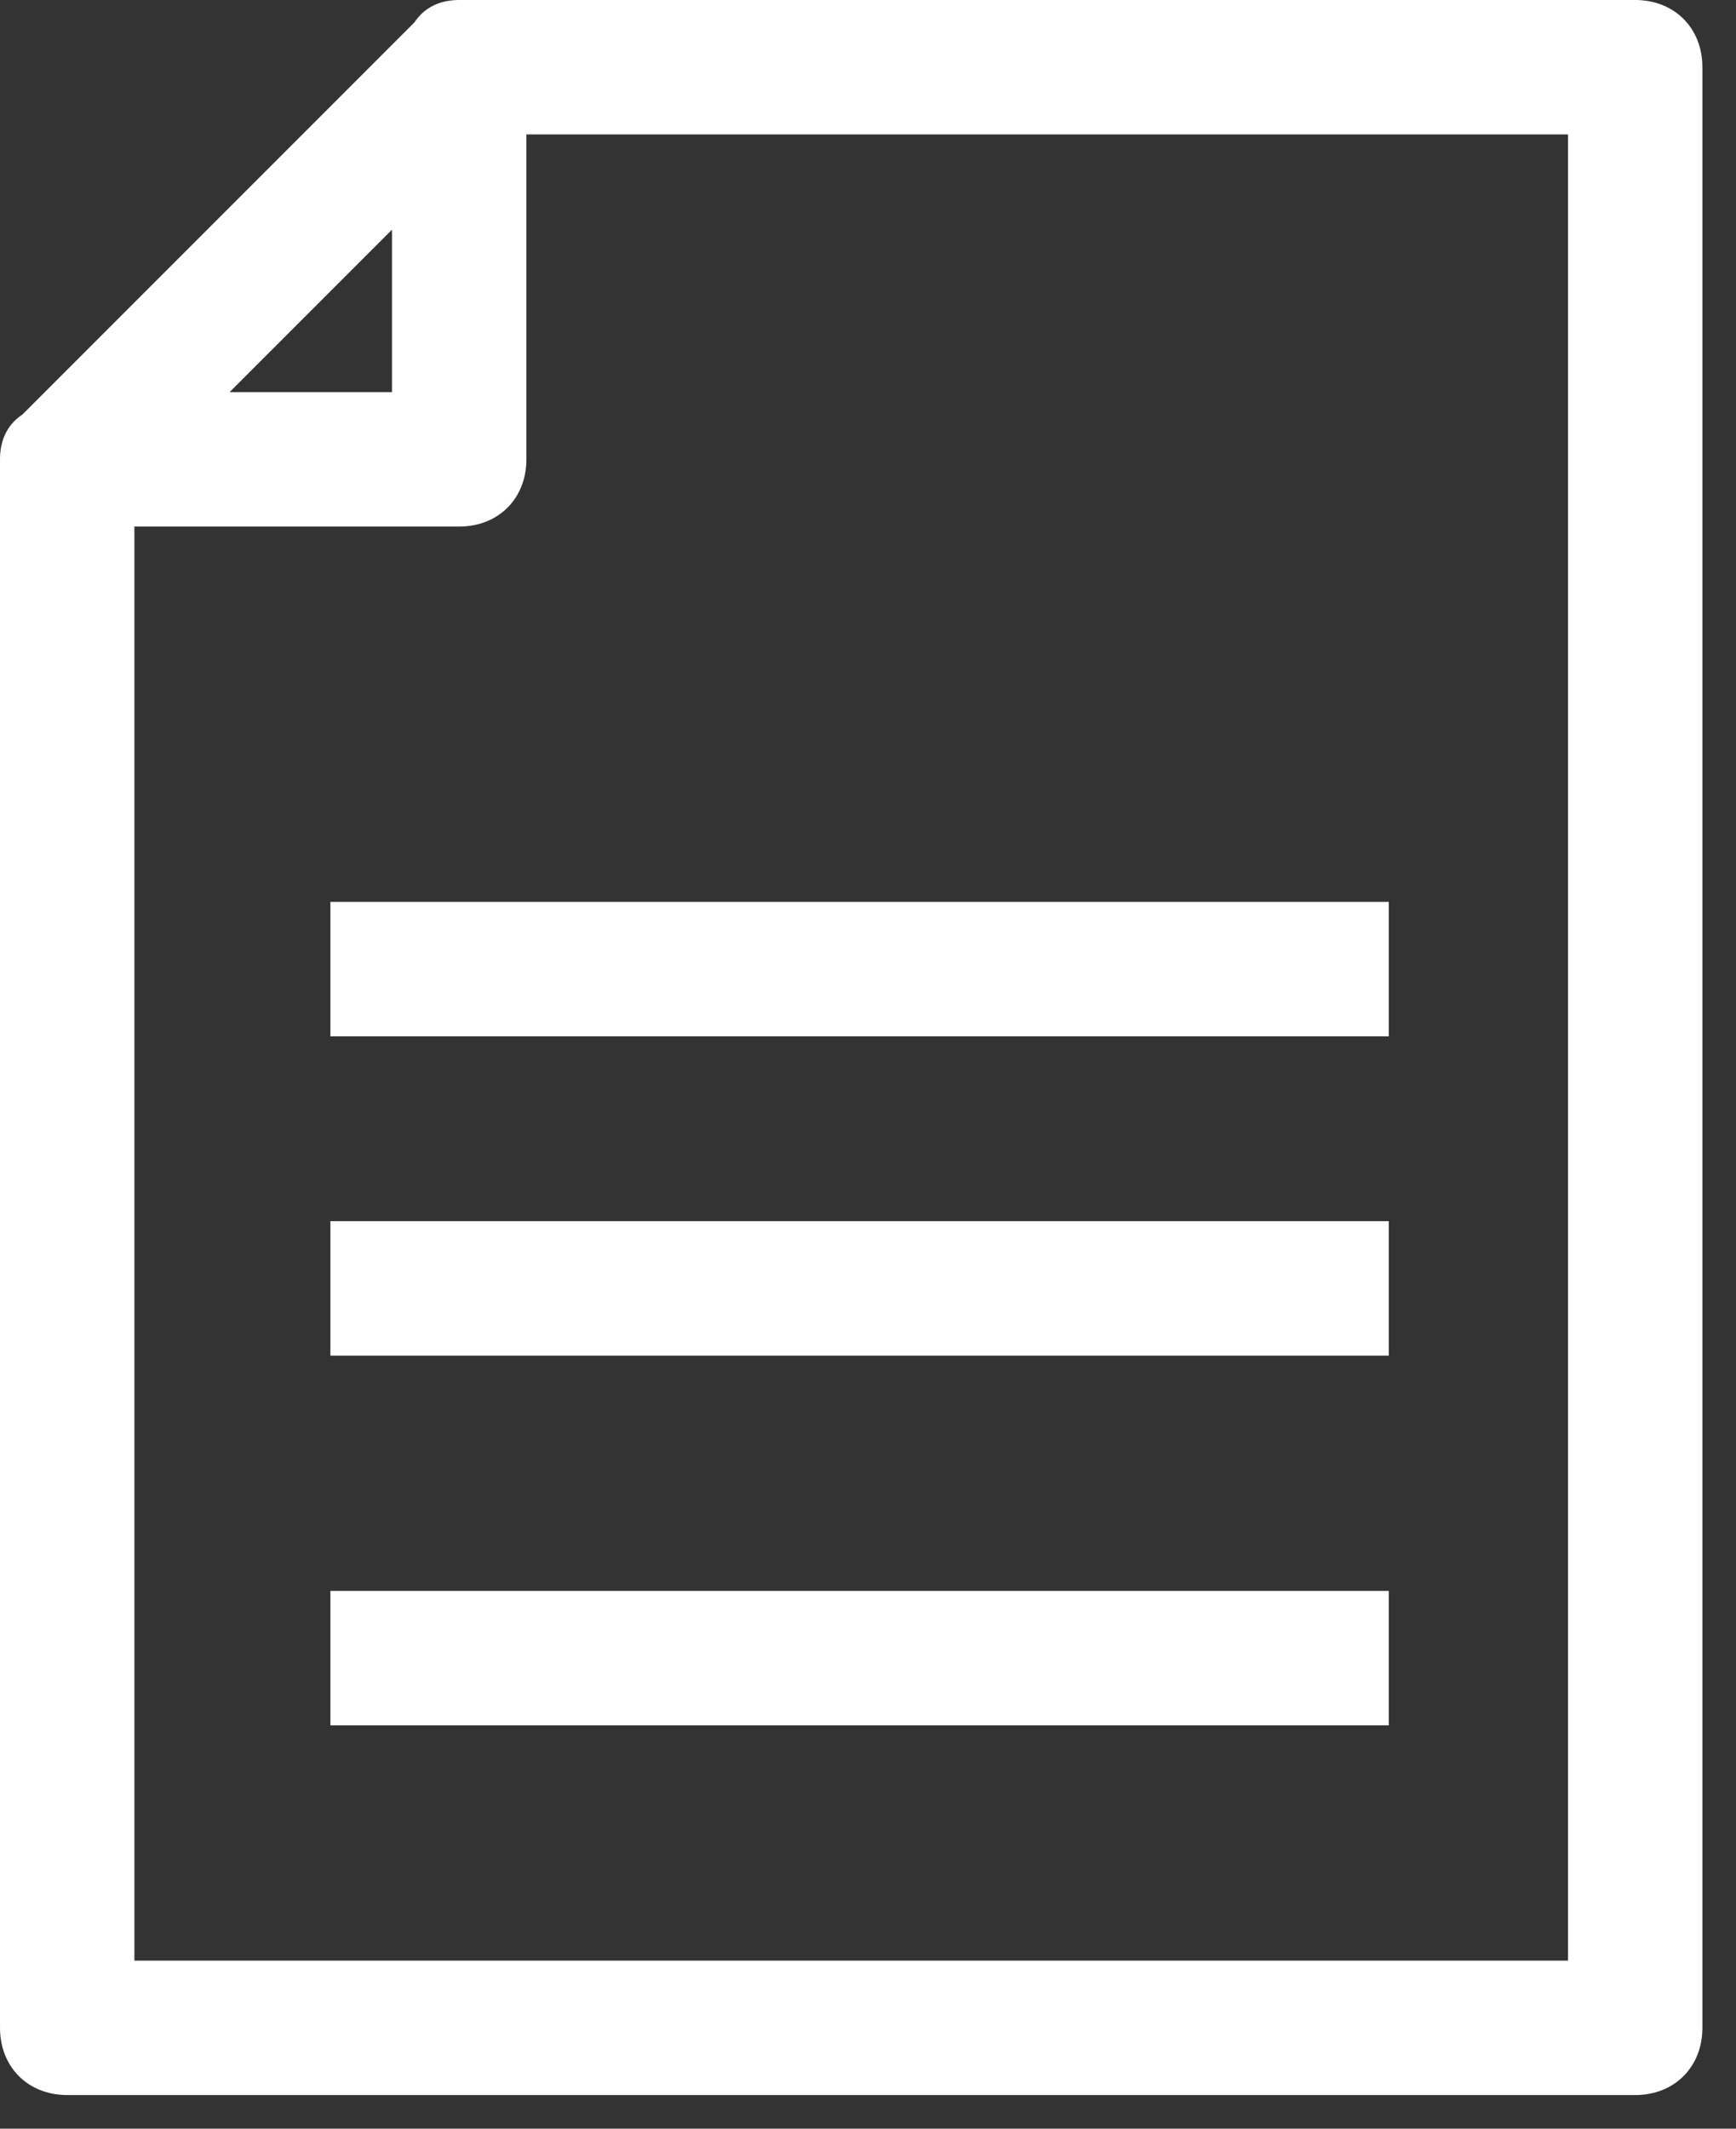 <?xml version="1.0" encoding="UTF-8" standalone="no"?><!DOCTYPE svg PUBLIC "-//W3C//DTD SVG 1.1//EN" "http://www.w3.org/Graphics/SVG/1.1/DTD/svg11.dtd"><svg width="100%" height="100%" viewBox="0 0 31 38" version="1.1" xmlns="http://www.w3.org/2000/svg" xmlns:xlink="http://www.w3.org/1999/xlink" xml:space="preserve" xmlns:serif="http://www.serif.com/" style="fill-rule:evenodd;clip-rule:evenodd;stroke-linejoin:round;stroke-miterlimit:2;"><rect x="0" y="0" width="31" height="38" fill="#333333" stroke="none"/><g><path d="M29.2,0l-21,0c-0.3,0 -0.6,0.1 -0.8,0.4l-7,7c-0.3,0.2 -0.4,0.5 -0.4,0.8l0,28c0,0.7 0.5,1.2 1.2,1.2l28,0c0.7,0 1.2,-0.5 1.2,-1.2l0,-35c0,-0.7 -0.5,-1.2 -1.2,-1.2Zm-22.2,4.1l0,2.9l-2.9,-0l2.9,-2.9Zm21,30.9l-25.6,0l0,-25.6l5.8,0c0.7,0 1.2,-0.5 1.2,-1.2l0,-5.8l18.6,0l0,32.6Z" style="fill:#fff;fill-rule:nonzero;"/><rect x="5.9" y="16.1" width="18.9" height="2.4" style="fill:#fff;"/><rect x="5.9" y="21.8" width="18.9" height="2.4" style="fill:#fff;"/><rect x="5.9" y="28.4" width="18.9" height="2.4" style="fill:#fff;"/></g></svg>